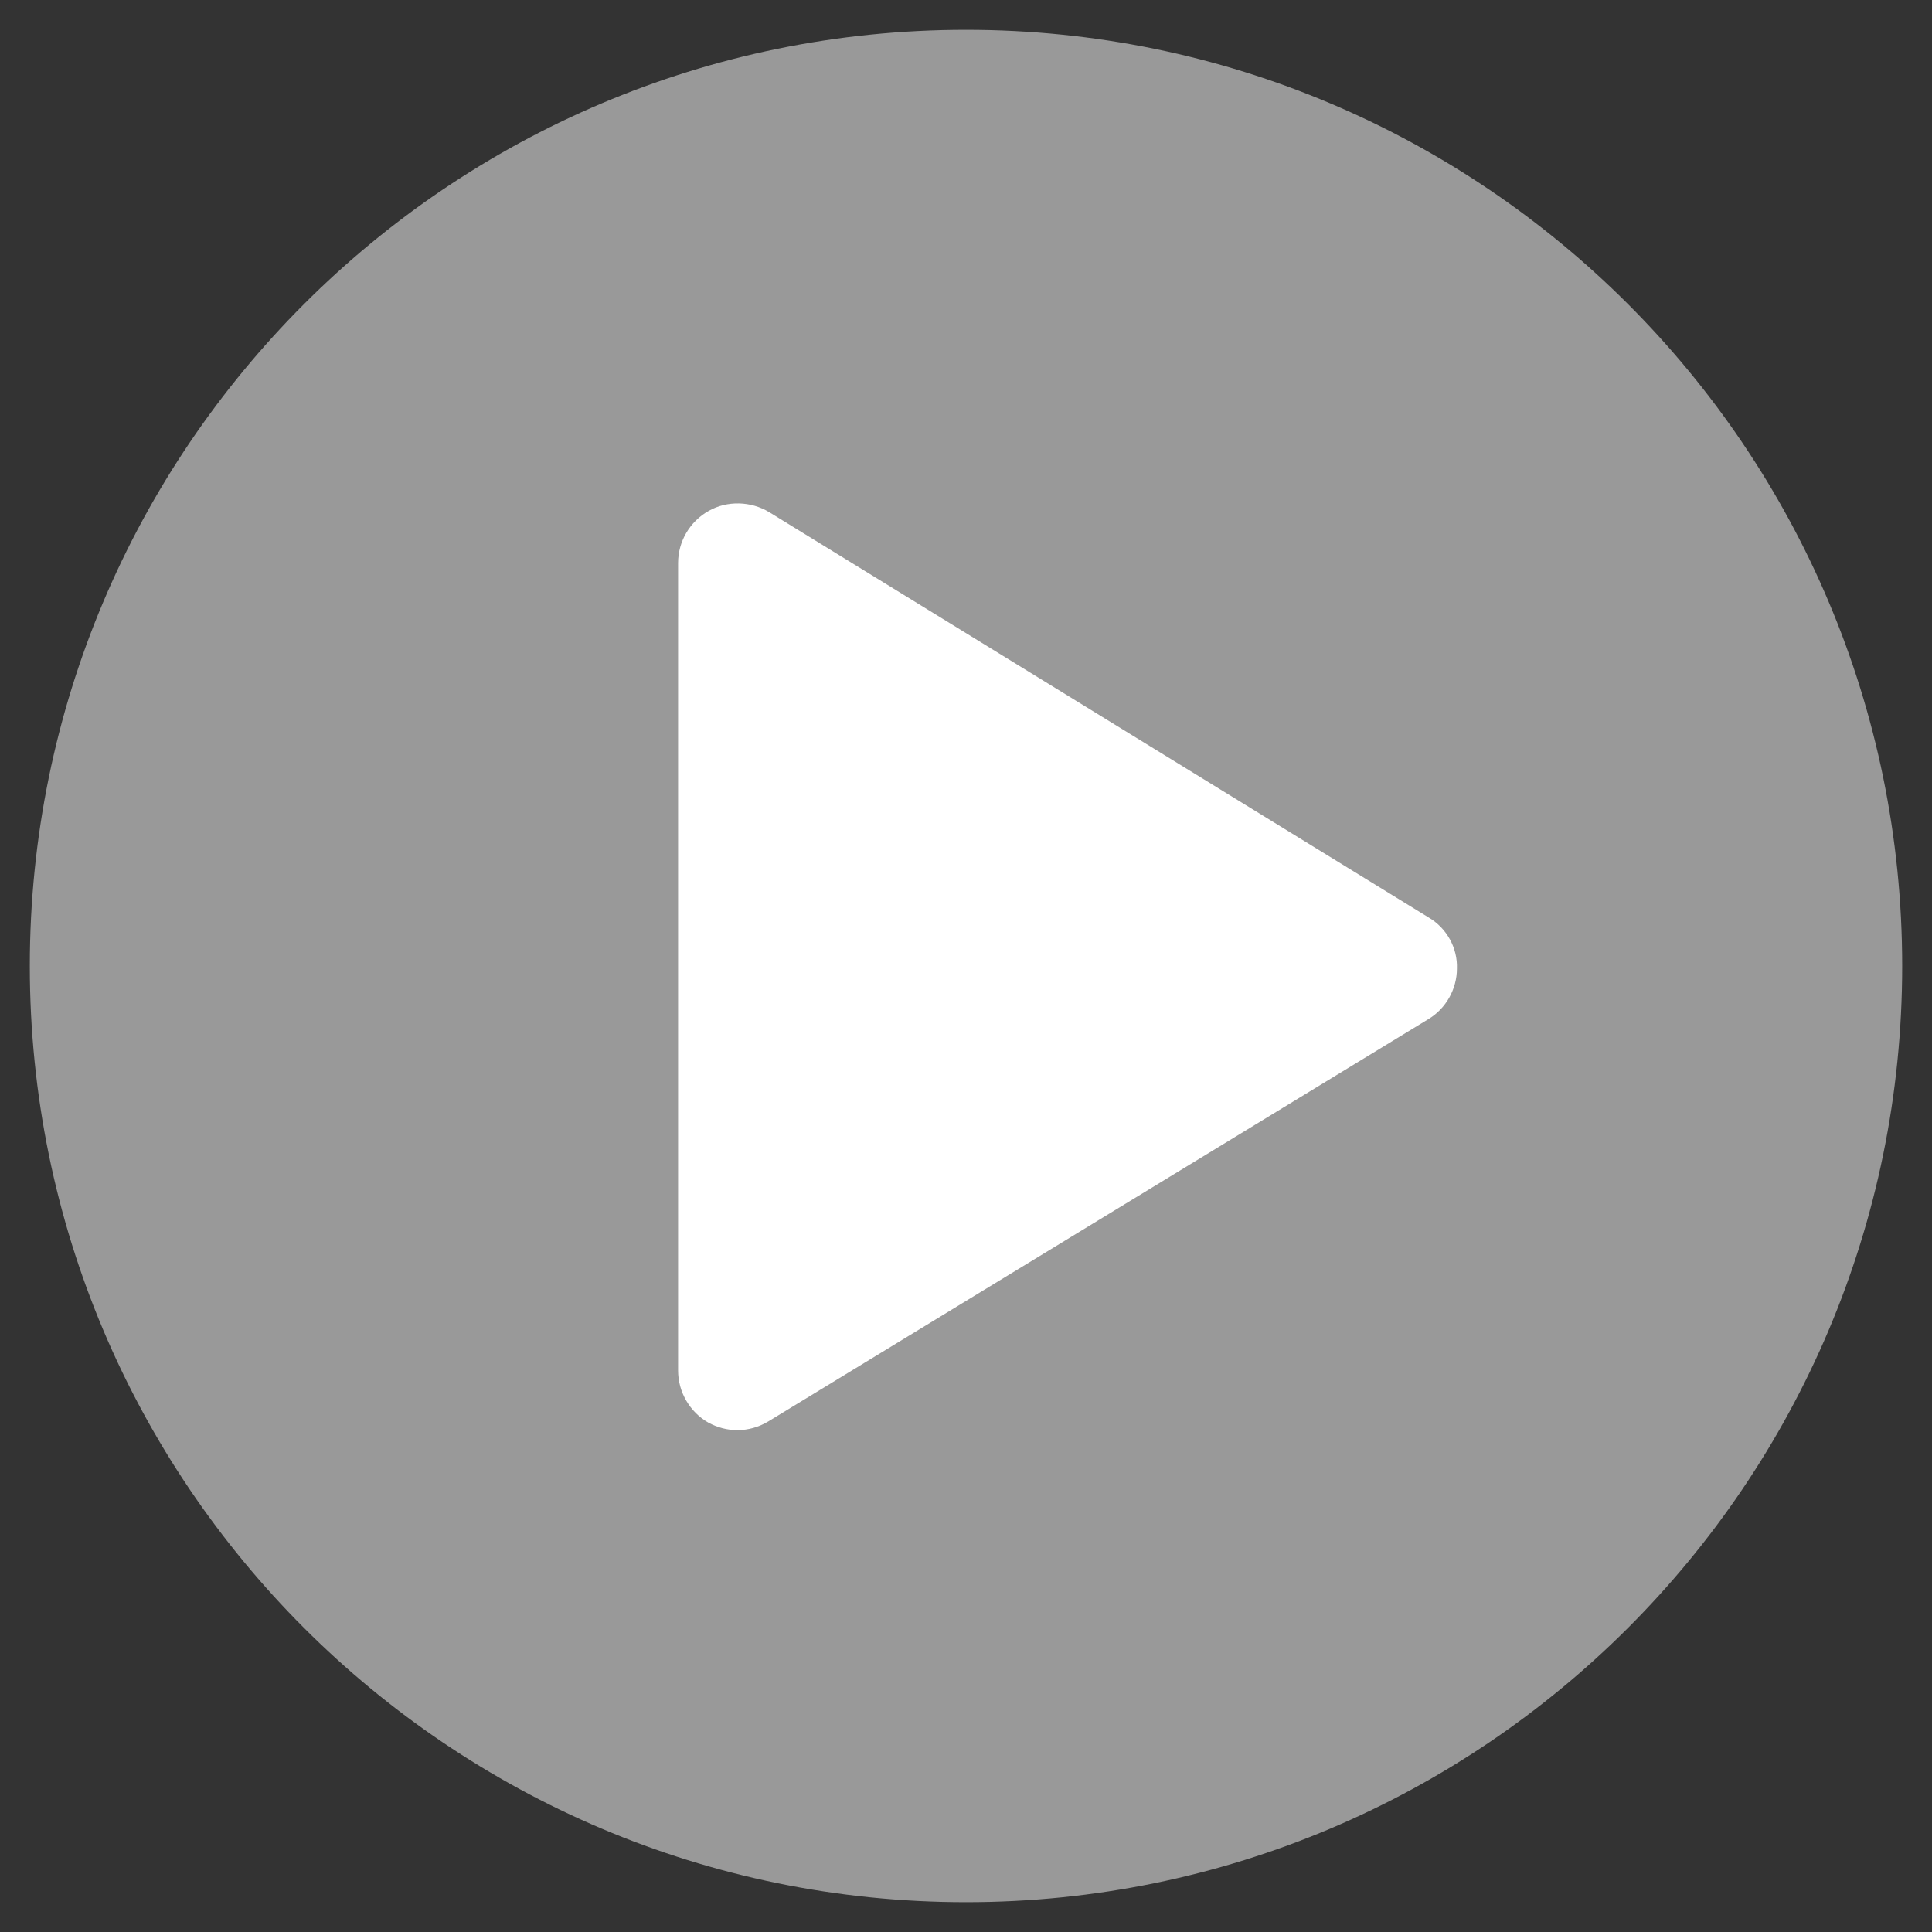 <svg version="1.1" xmlns="http://www.w3.org/2000/svg" xmlns:xlink="http://www.w3.org/1999/xlink" width="40" height="40" viewBox="0,0,256,256"><rect x="0" y="0" width="256" height="256" fill="#333333" stroke="none"/><g fill="none" fill-rule="nonzero" stroke="none" stroke-width="1" stroke-linecap="butt" stroke-linejoin="miter" stroke-miterlimit="10" stroke-dasharray="" stroke-dashoffset="0" font-family="none" font-weight="none" font-size="none" text-anchor="none" style="mix-blend-mode: normal"><g transform="scale(0.5,0.5)"><path d="M504.1,256c0,-137 -111.1,-248.1 -248.1,-248.1c-137,0 -248.1,111.1 -248.1,248.1c0,137 111.1,248.1 248.1,248.1c137,0 248.1,-111.1 248.1,-248.1z" fill="#999999"></path><path d="M378.7,243.2l-174.9,-107.5c-4.8,-2.9 -11.1,-3.1 -16,-0.3c-5,2.8 -8.1,8.1 -8.1,13.8v214c0,5.7 3.1,11 8,13.8c2.4,1.3 5,2 7.7,2c2.9,0 5.7,-0.8 8.2,-2.3l174.9,-106.6c4.7,-2.8 7.6,-8 7.6,-13.4c0.2,-5.5 -2.7,-10.7 -7.4,-13.5z" fill="#ffffff"></path></g></g></svg>